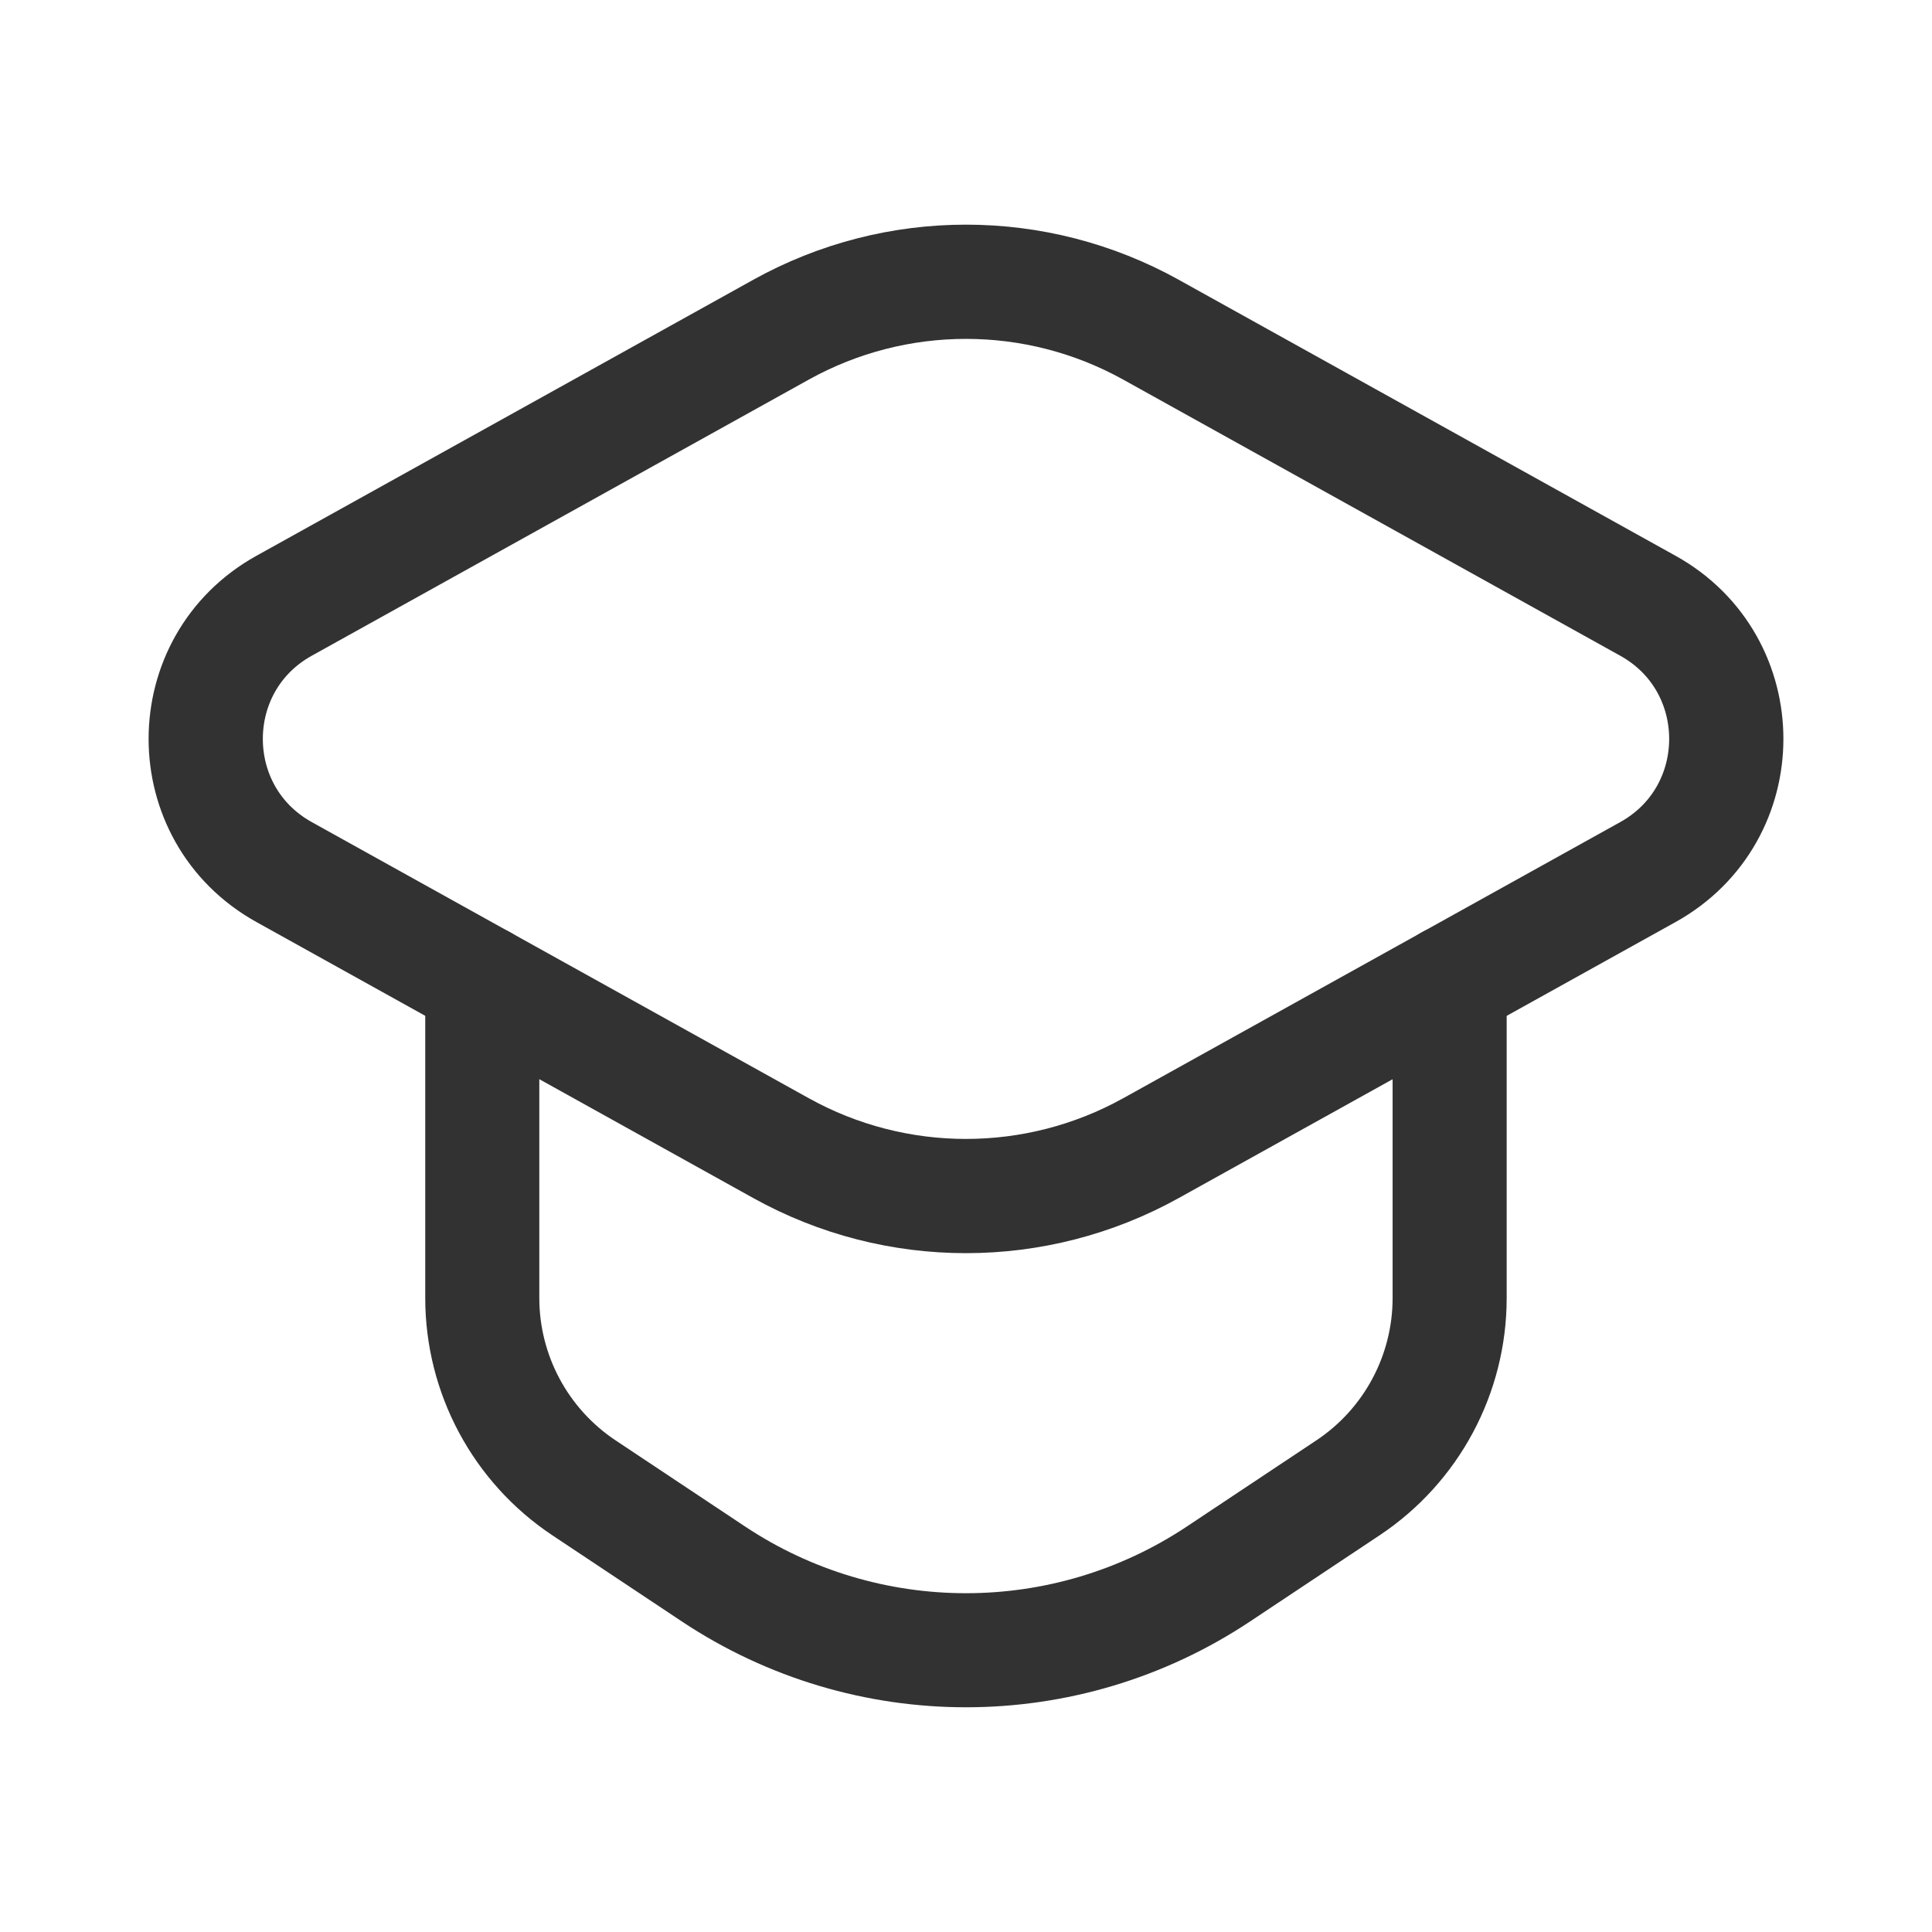 <svg width="24" height="24" viewBox="0 0 24 24" fill="none" xmlns="http://www.w3.org/2000/svg">
<path fill-rule="evenodd" clip-rule="evenodd" d="M9.703 4.095L3.529 7.525C2.231 8.246 2.231 10.112 3.529 10.833L9.703 14.263C11.131 15.056 12.868 15.056 14.297 14.263L20.471 10.833C21.769 10.112 21.769 8.246 20.471 7.525L14.297 4.095C12.868 3.302 11.132 3.302 9.703 4.095Z" stroke="#323232" stroke-width="1.419" stroke-linecap="round" stroke-linejoin="round"/>
<path d="M5.991 12.2V16.124C5.991 17.073 6.466 17.958 7.255 18.483L8.862 19.552C10.763 20.816 13.237 20.816 15.137 19.552L16.744 18.483C17.534 17.958 18.008 17.072 18.008 16.124V12.2" stroke="#323232" stroke-width="1.417" stroke-linecap="round" stroke-linejoin="round"/>
</svg>
